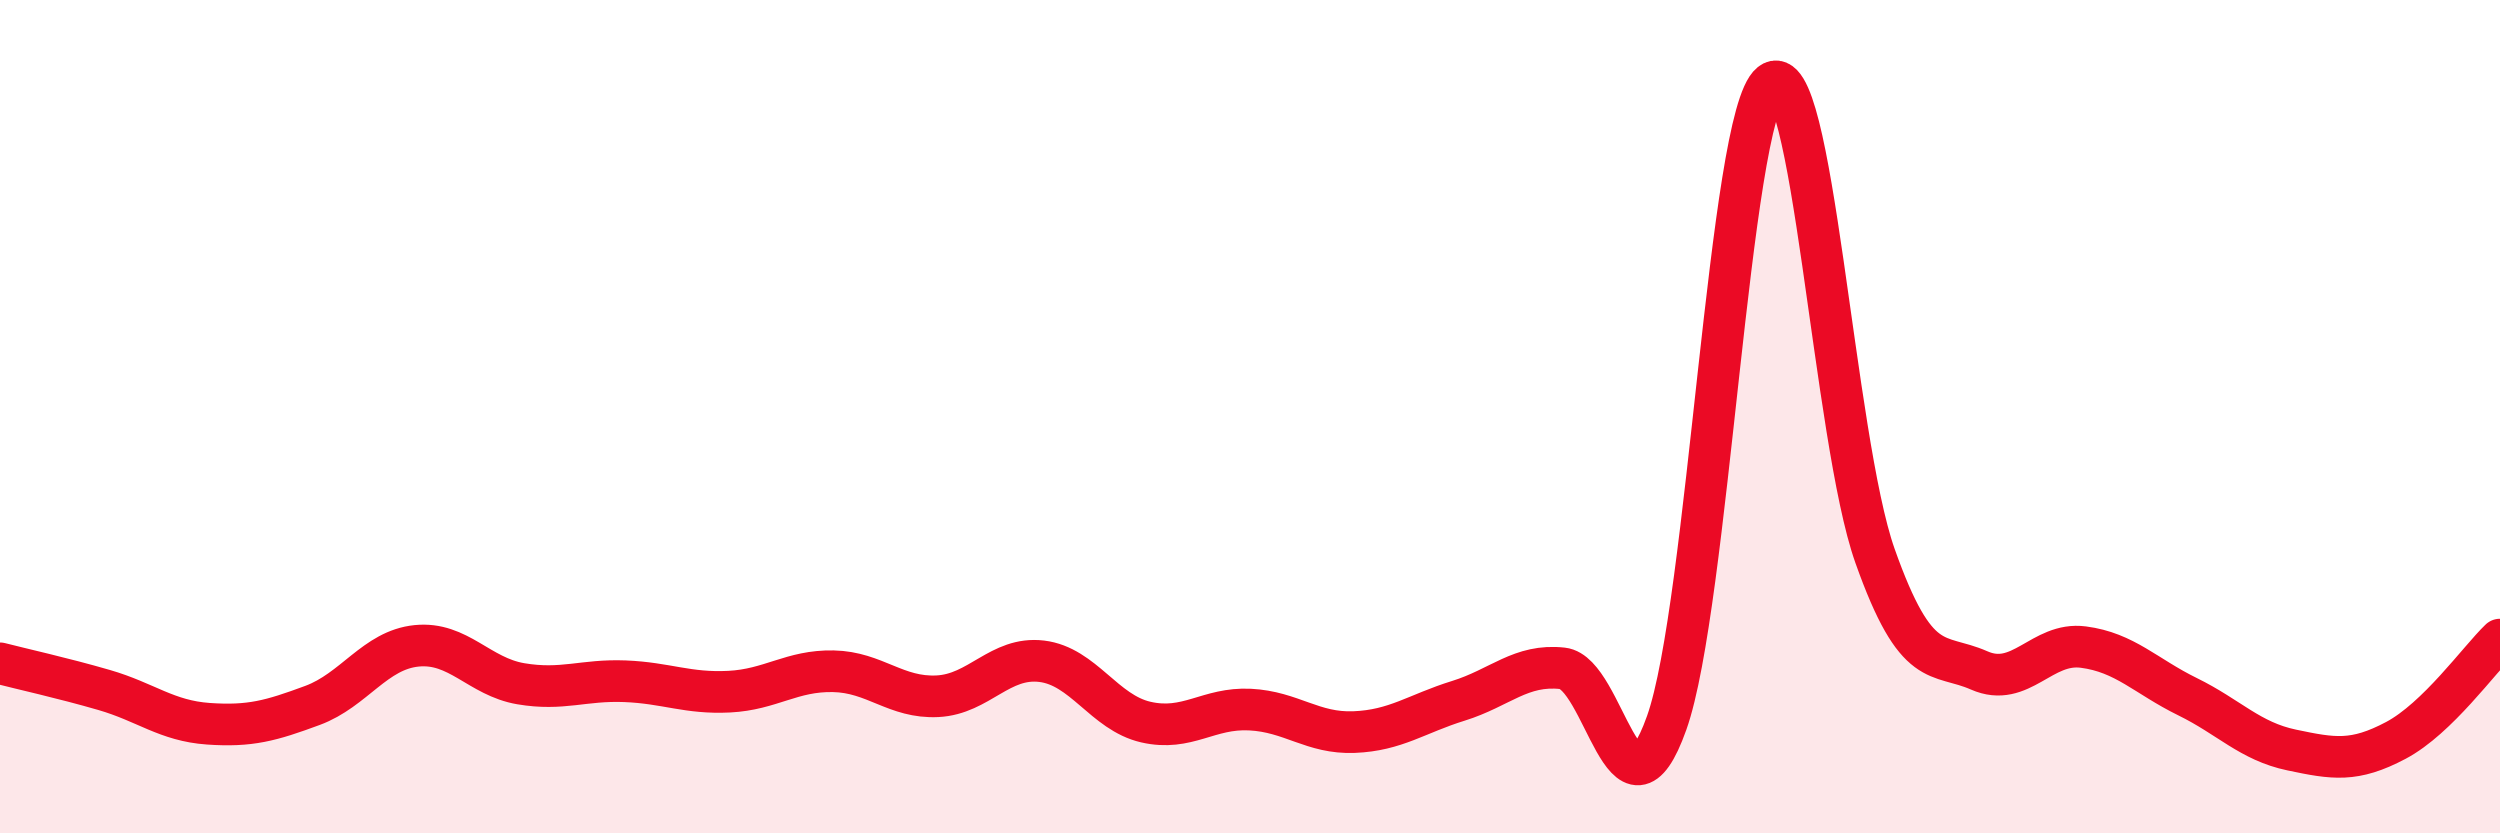 
    <svg width="60" height="20" viewBox="0 0 60 20" xmlns="http://www.w3.org/2000/svg">
      <path
        d="M 0,15.92 C 0.5,16.05 1.5,16.27 2.5,16.56 C 3.5,16.85 4,17.3 5,17.37 C 6,17.44 6.5,17.3 7.5,16.93 C 8.5,16.56 9,15.6 10,15.5 C 11,15.4 11.5,16.24 12.5,16.41 C 13.5,16.58 14,16.31 15,16.35 C 16,16.39 16.5,16.65 17.5,16.6 C 18.5,16.55 19,16.09 20,16.11 C 21,16.13 21.5,16.76 22.5,16.71 C 23.5,16.66 24,15.75 25,15.87 C 26,15.99 26.5,17.1 27.5,17.33 C 28.5,17.56 29,16.98 30,17.03 C 31,17.08 31.5,17.61 32.5,17.57 C 33.5,17.53 34,17.13 35,16.82 C 36,16.51 36.5,15.93 37.5,16.04 C 38.5,16.15 39,20.16 40,17.35 C 41,14.54 41.5,2.8 42.5,2 C 43.5,1.2 44,10.52 45,13.34 C 46,16.16 46.5,15.65 47.5,16.09 C 48.5,16.53 49,15.4 50,15.53 C 51,15.66 51.5,16.23 52.5,16.72 C 53.5,17.21 54,17.79 55,18 C 56,18.21 56.5,18.3 57.5,17.77 C 58.5,17.24 59.5,15.83 60,15.35L60 20L0 20Z"
        fill="#EB0A25"
        opacity="0.1"
        stroke-linecap="round"
        stroke-linejoin="round"
      />
      <path
        d="M 0,15.92 C 0.5,16.05 1.5,16.27 2.5,16.56 C 3.5,16.85 4,17.3 5,17.37 C 6,17.44 6.5,17.3 7.5,16.93 C 8.5,16.56 9,15.6 10,15.5 C 11,15.4 11.5,16.24 12.5,16.41 C 13.5,16.58 14,16.31 15,16.35 C 16,16.39 16.5,16.65 17.5,16.6 C 18.5,16.55 19,16.09 20,16.11 C 21,16.13 21.5,16.76 22.5,16.71 C 23.5,16.66 24,15.75 25,15.87 C 26,15.99 26.5,17.1 27.5,17.33 C 28.5,17.56 29,16.98 30,17.03 C 31,17.08 31.5,17.61 32.5,17.57 C 33.5,17.53 34,17.13 35,16.82 C 36,16.51 36.5,15.93 37.5,16.04 C 38.5,16.15 39,20.16 40,17.35 C 41,14.54 41.5,2.8 42.5,2 C 43.5,1.2 44,10.52 45,13.34 C 46,16.16 46.5,15.65 47.5,16.09 C 48.5,16.53 49,15.4 50,15.53 C 51,15.66 51.5,16.23 52.5,16.72 C 53.5,17.21 54,17.79 55,18 C 56,18.21 56.5,18.3 57.5,17.77 C 58.5,17.24 59.5,15.83 60,15.35"
        stroke="#EB0A25"
        stroke-width="1"
        fill="none"
        stroke-linecap="round"
        stroke-linejoin="round"
      />
    </svg>
  